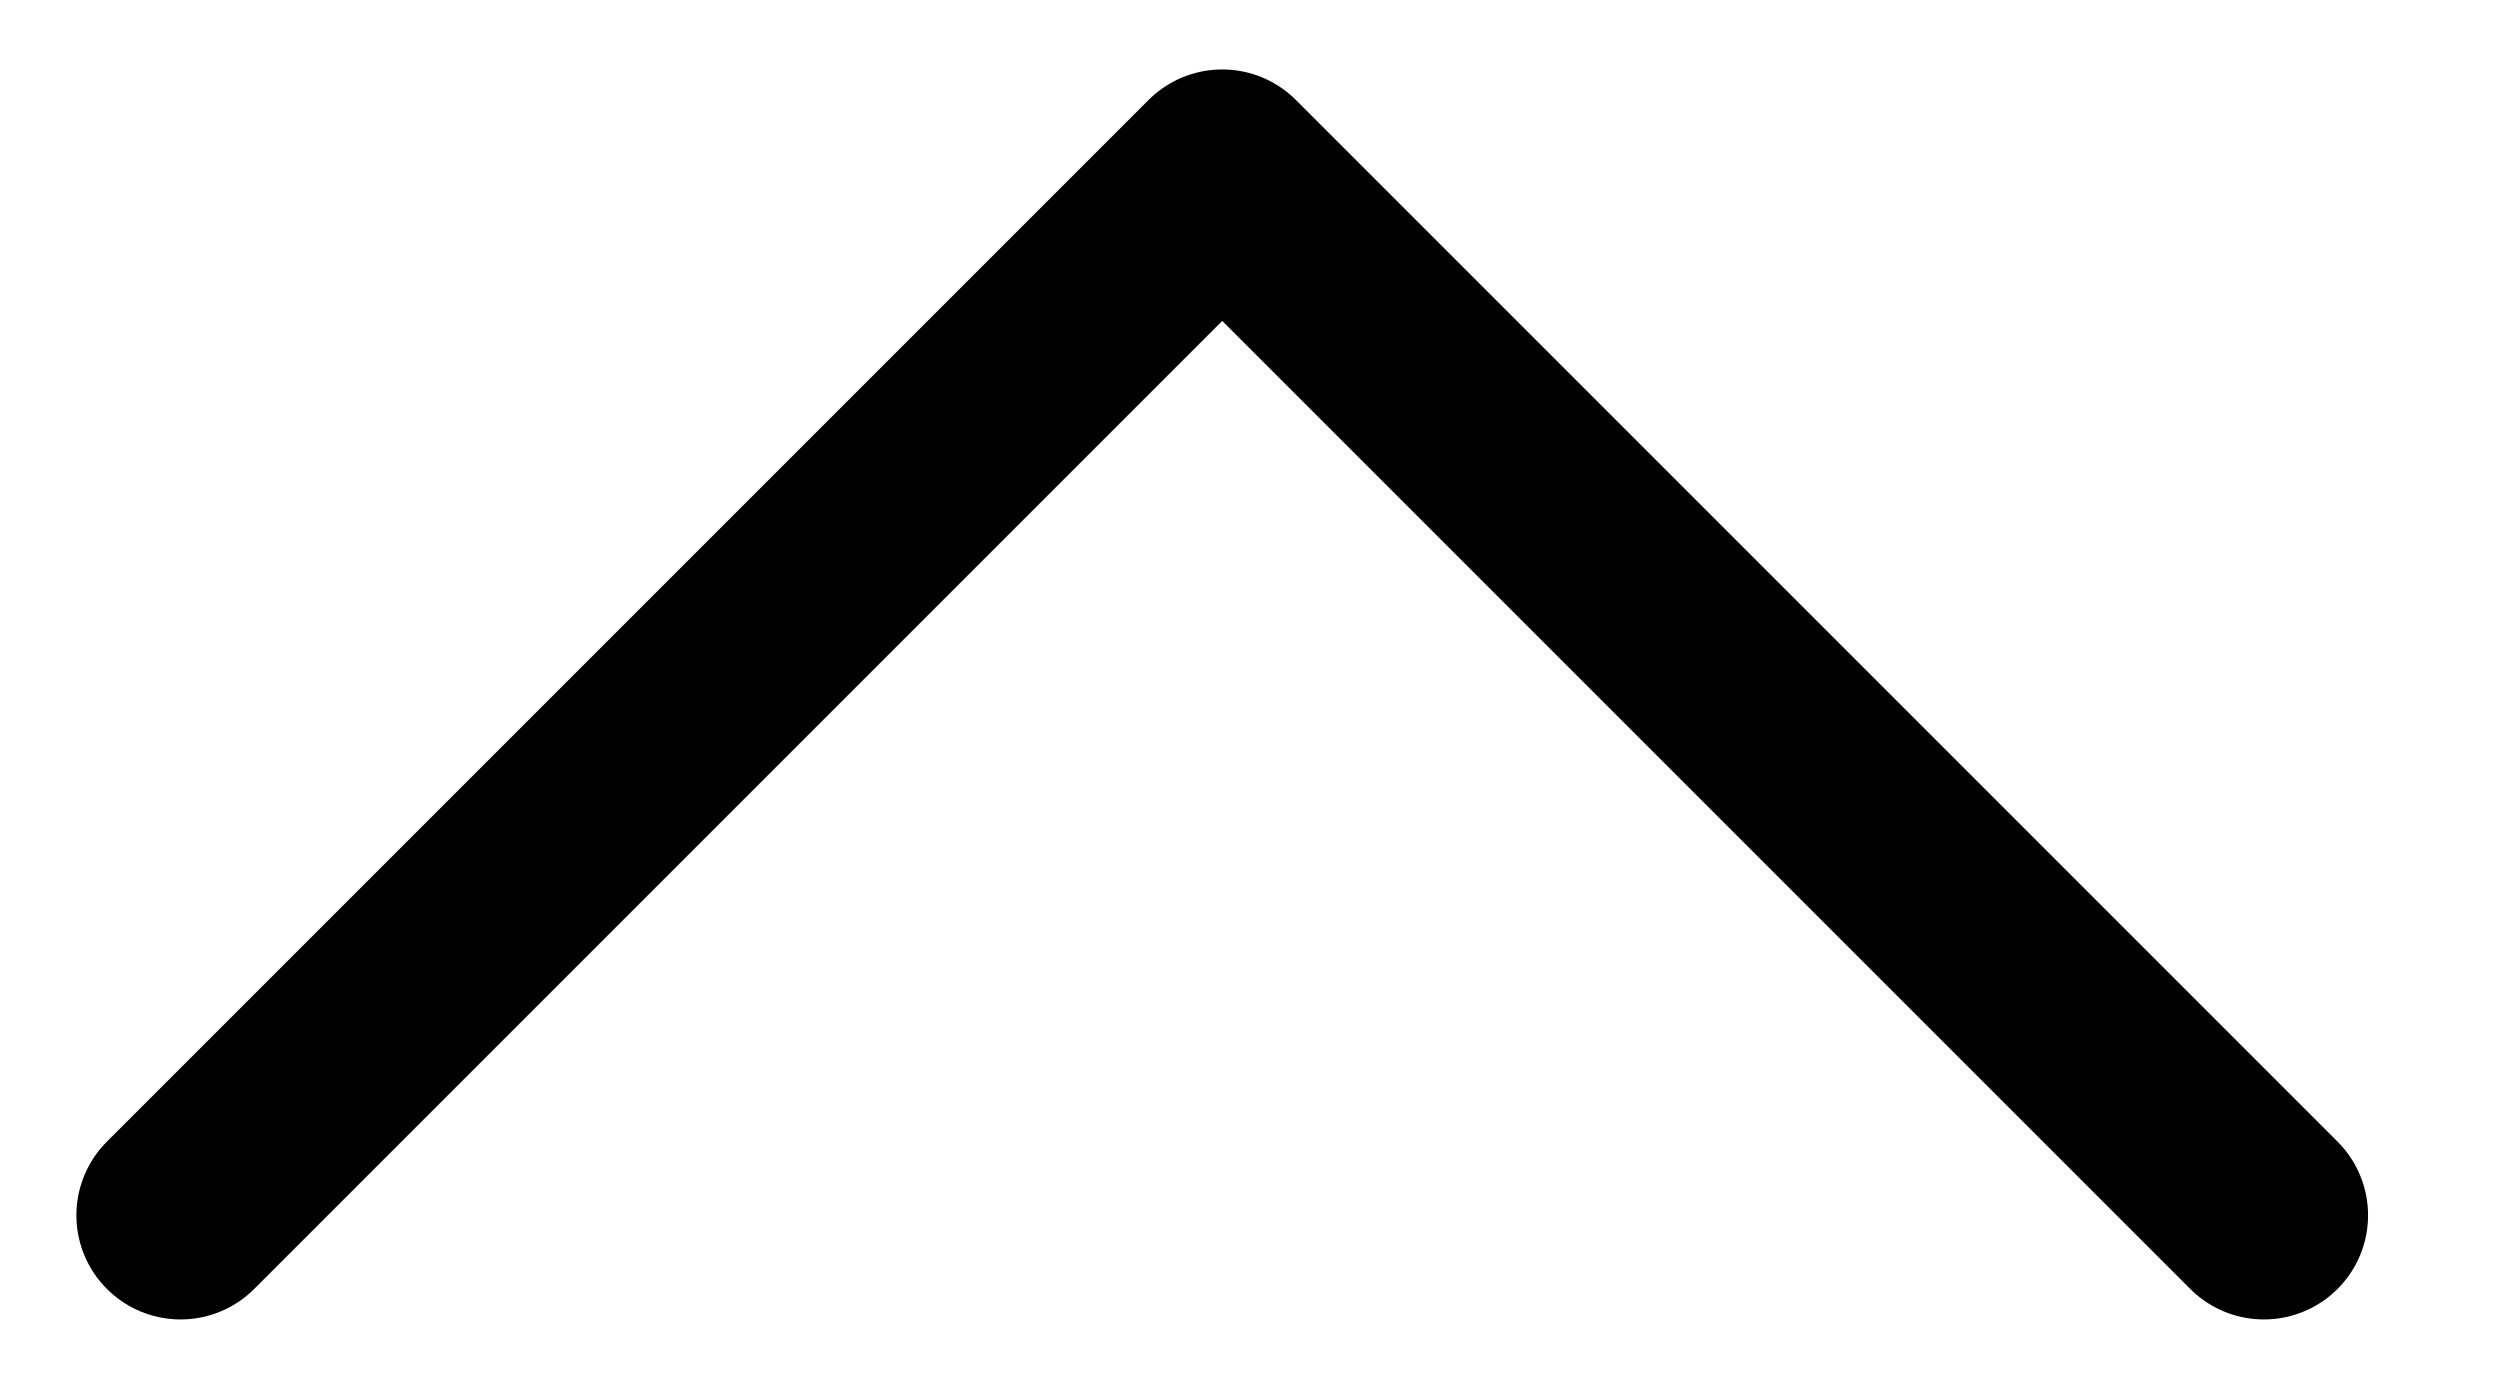 <svg width="18" height="10" viewBox="0 0 18 10" fill="none" xmlns="http://www.w3.org/2000/svg">
<path d="M1.3 8.75L8.8 1.25L16.3 8.75" stroke="black" stroke-width="1.5" stroke-linecap="round" stroke-linejoin="round"/>
</svg>
